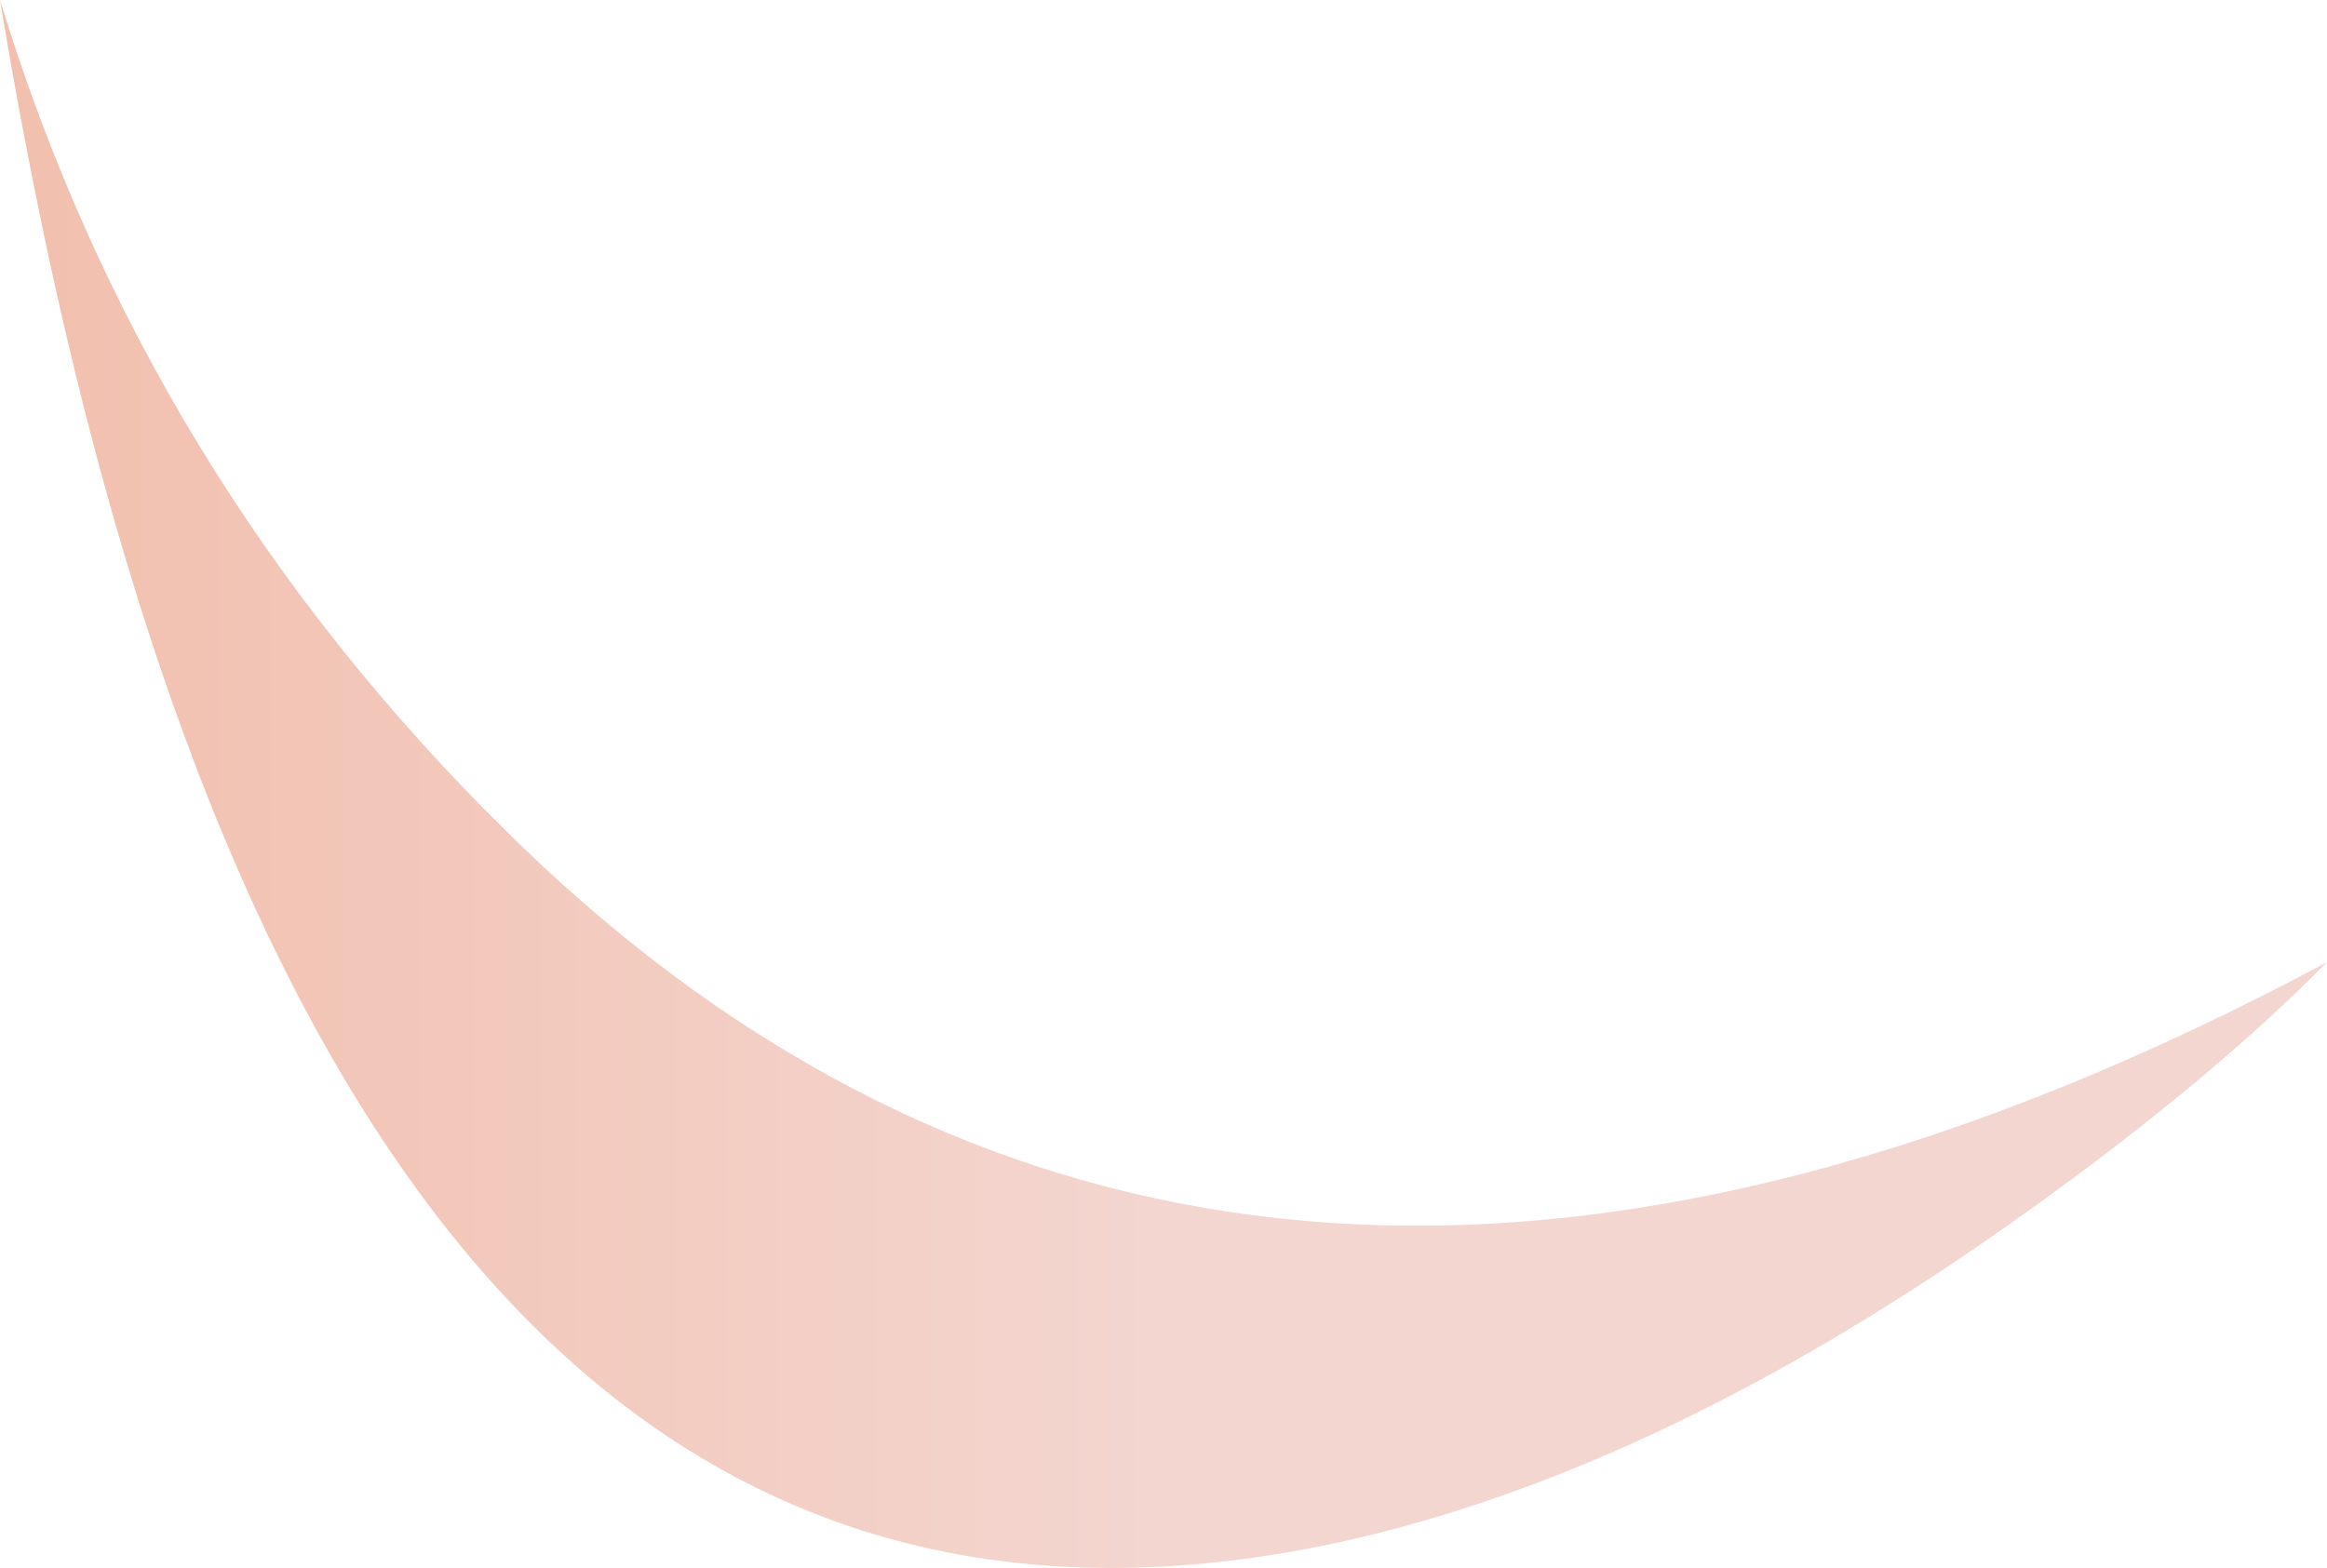 <?xml version="1.0" encoding="UTF-8" standalone="no"?>
<svg xmlns:xlink="http://www.w3.org/1999/xlink" height="42.7px" width="63.35px" xmlns="http://www.w3.org/2000/svg">
  <g transform="matrix(1.0, 0.0, 0.0, 1.0, 0.0, 0.0)">
    <path d="M55.25 32.95 Q45.35 40.05 36.45 42.0 7.95 48.15 0.0 0.0 3.95 12.95 13.8 22.65 33.55 42.15 63.35 26.2 60.2 29.4 55.25 32.95" fill="url(#gradient0)" fill-rule="evenodd" stroke="none"/>
  </g>
  <defs>
    <linearGradient gradientTransform="matrix(0.039, 0.0, 0.0, -0.039, 31.7, 21.3)" gradientUnits="userSpaceOnUse" id="gradient0" spreadMethod="pad" x1="-819.2" x2="819.2">
      <stop offset="0.0" stop-color="#f2bfad"/>
      <stop offset="0.498" stop-color="#f3d6d0"/>
      <stop offset="1.0" stop-color="#f3d6d0"/>
    </linearGradient>
  </defs>
</svg>
